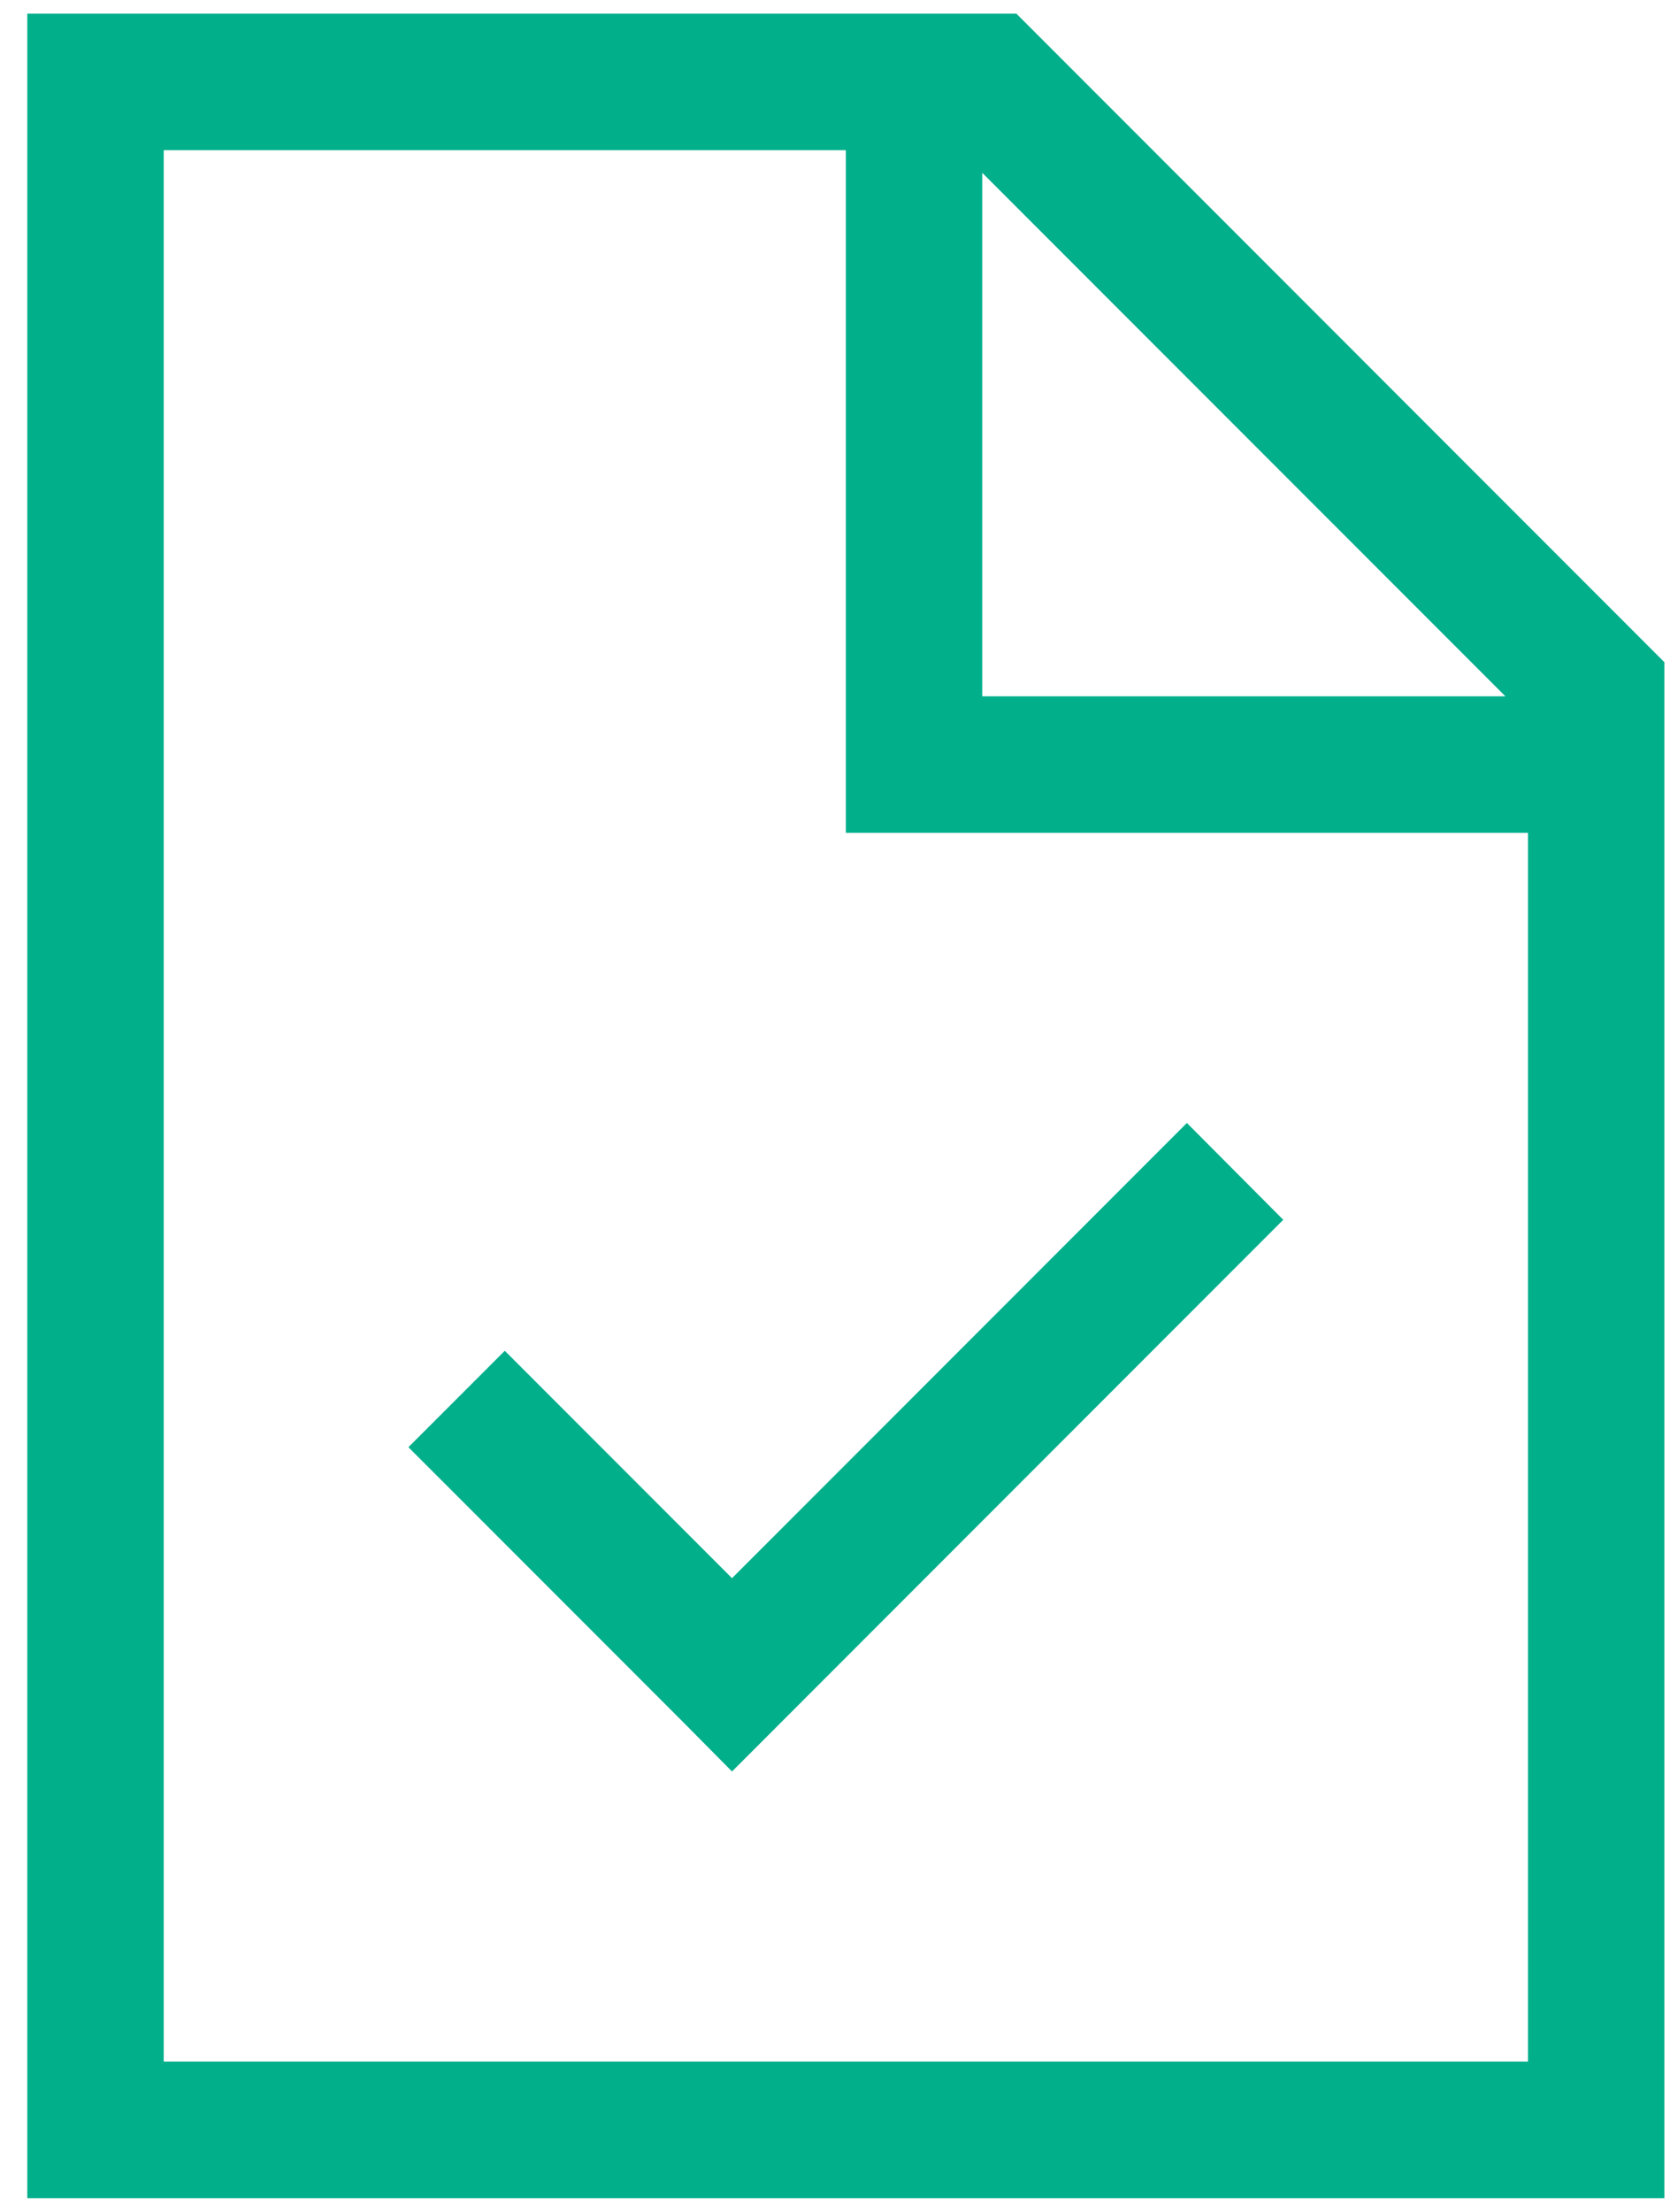 <svg width="41" height="54" viewBox="0 0 41 54" fill="none" xmlns="http://www.w3.org/2000/svg">
<path d="M4 50.333V3.667H20.667V18.667V20.333H22.334H37.334V50.333H4ZM24 4.219L36.782 17H24V4.219ZM24.834 0.333H4H0.667V3.667V50.333V53.667H4H37.334H40.667V50.333V16.167L24.834 0.333ZM30.177 30.958L31.355 29.781L29 27.417L27.823 28.594L17.886 38.531L13.511 34.156L12.334 32.979L9.979 35.333L11.157 36.51L16.709 42.062L17.886 43.25L19.063 42.073L30.177 30.958Z" fill="#01AF8B"/>
</svg>
